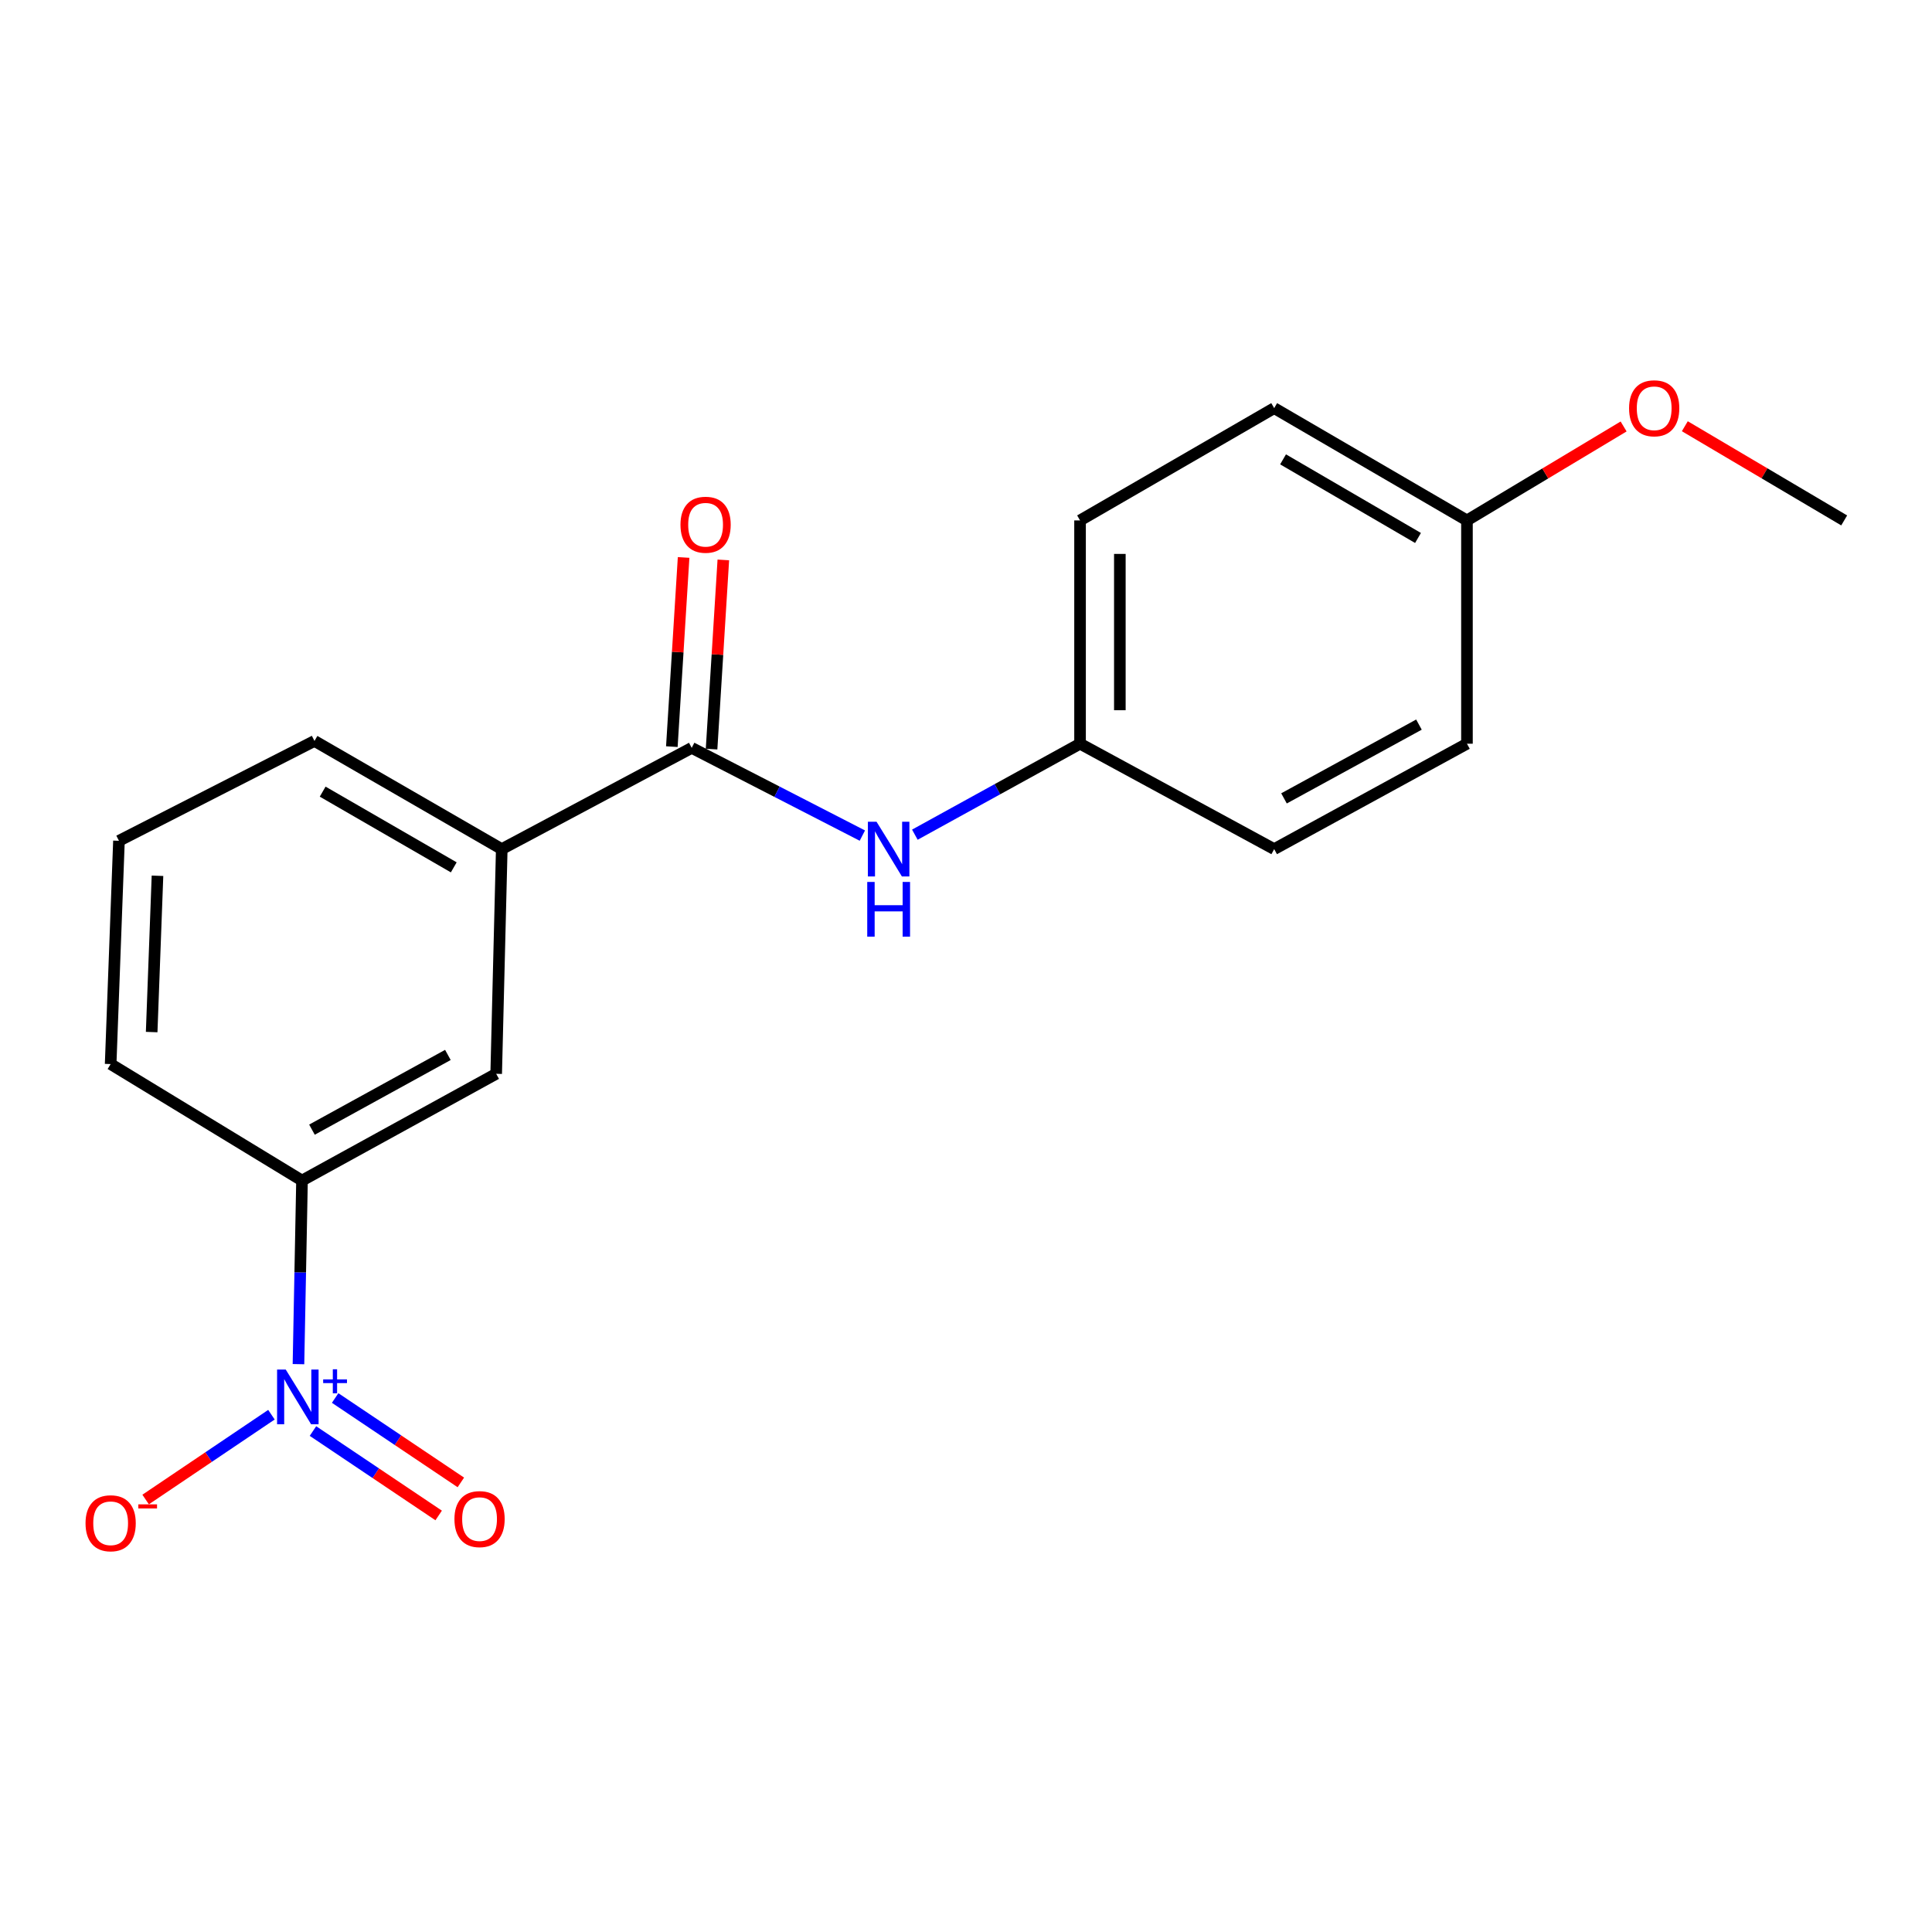 <?xml version='1.0' encoding='iso-8859-1'?>
<svg version='1.1' baseProfile='full'
              xmlns='http://www.w3.org/2000/svg'
                      xmlns:rdkit='http://www.rdkit.org/xml'
                      xmlns:xlink='http://www.w3.org/1999/xlink'
                  xml:space='preserve'
width='1000px' height='1000px' viewBox='0 0 1000 1000'>
<!-- END OF HEADER -->
<rect style='opacity:1.0;fill:#FFFFFF;stroke:none' width='1000' height='1000' x='0' y='0'> </rect>
<path class='bond-1' d='M 154.485,706.083 L 155.403,658.566' style='fill:none;fill-rule:evenodd;stroke:#0000FF;stroke-width:6px;stroke-linecap:butt;stroke-linejoin:miter;stroke-opacity:1' />
<path class='bond-1' d='M 155.403,658.566 L 156.321,611.05' style='fill:none;fill-rule:evenodd;stroke:#000000;stroke-width:6px;stroke-linecap:butt;stroke-linejoin:miter;stroke-opacity:1' />
<path class='bond-5' d='M 140.497,732.252 L 107.938,754.2' style='fill:none;fill-rule:evenodd;stroke:#0000FF;stroke-width:6px;stroke-linecap:butt;stroke-linejoin:miter;stroke-opacity:1' />
<path class='bond-5' d='M 107.938,754.2 L 75.379,776.148' style='fill:none;fill-rule:evenodd;stroke:#FF0000;stroke-width:6px;stroke-linecap:butt;stroke-linejoin:miter;stroke-opacity:1' />
<path class='bond-6' d='M 161.988,740.708 L 194.52,762.553' style='fill:none;fill-rule:evenodd;stroke:#0000FF;stroke-width:6px;stroke-linecap:butt;stroke-linejoin:miter;stroke-opacity:1' />
<path class='bond-6' d='M 194.52,762.553 L 227.052,784.398' style='fill:none;fill-rule:evenodd;stroke:#FF0000;stroke-width:6px;stroke-linecap:butt;stroke-linejoin:miter;stroke-opacity:1' />
<path class='bond-6' d='M 173.472,723.606 L 206.004,745.451' style='fill:none;fill-rule:evenodd;stroke:#0000FF;stroke-width:6px;stroke-linecap:butt;stroke-linejoin:miter;stroke-opacity:1' />
<path class='bond-6' d='M 206.004,745.451 L 238.536,767.296' style='fill:none;fill-rule:evenodd;stroke:#FF0000;stroke-width:6px;stroke-linecap:butt;stroke-linejoin:miter;stroke-opacity:1' />
<path class='bond-0' d='M 358.026,387.097 L 259.708,439.5' style='fill:none;fill-rule:evenodd;stroke:#000000;stroke-width:6px;stroke-linecap:butt;stroke-linejoin:miter;stroke-opacity:1' />
<path class='bond-2' d='M 358.026,387.097 L 402.19,409.802' style='fill:none;fill-rule:evenodd;stroke:#000000;stroke-width:6px;stroke-linecap:butt;stroke-linejoin:miter;stroke-opacity:1' />
<path class='bond-2' d='M 402.19,409.802 L 446.354,432.506' style='fill:none;fill-rule:evenodd;stroke:#0000FF;stroke-width:6px;stroke-linecap:butt;stroke-linejoin:miter;stroke-opacity:1' />
<path class='bond-7' d='M 368.306,387.736 L 371.35,338.776' style='fill:none;fill-rule:evenodd;stroke:#000000;stroke-width:6px;stroke-linecap:butt;stroke-linejoin:miter;stroke-opacity:1' />
<path class='bond-7' d='M 371.35,338.776 L 374.395,289.816' style='fill:none;fill-rule:evenodd;stroke:#FF0000;stroke-width:6px;stroke-linecap:butt;stroke-linejoin:miter;stroke-opacity:1' />
<path class='bond-7' d='M 347.746,386.458 L 350.79,337.498' style='fill:none;fill-rule:evenodd;stroke:#000000;stroke-width:6px;stroke-linecap:butt;stroke-linejoin:miter;stroke-opacity:1' />
<path class='bond-7' d='M 350.79,337.498 L 353.835,288.537' style='fill:none;fill-rule:evenodd;stroke:#FF0000;stroke-width:6px;stroke-linecap:butt;stroke-linejoin:miter;stroke-opacity:1' />
<path class='bond-4' d='M 156.321,611.05 L 256.824,555.797' style='fill:none;fill-rule:evenodd;stroke:#000000;stroke-width:6px;stroke-linecap:butt;stroke-linejoin:miter;stroke-opacity:1' />
<path class='bond-4' d='M 161.472,584.71 L 231.825,546.033' style='fill:none;fill-rule:evenodd;stroke:#000000;stroke-width:6px;stroke-linecap:butt;stroke-linejoin:miter;stroke-opacity:1' />
<path class='bond-15' d='M 156.321,611.05 L 57.271,550.761' style='fill:none;fill-rule:evenodd;stroke:#000000;stroke-width:6px;stroke-linecap:butt;stroke-linejoin:miter;stroke-opacity:1' />
<path class='bond-8' d='M 473.527,432.029 L 516.28,408.487' style='fill:none;fill-rule:evenodd;stroke:#0000FF;stroke-width:6px;stroke-linecap:butt;stroke-linejoin:miter;stroke-opacity:1' />
<path class='bond-8' d='M 516.28,408.487 L 559.032,384.946' style='fill:none;fill-rule:evenodd;stroke:#000000;stroke-width:6px;stroke-linecap:butt;stroke-linejoin:miter;stroke-opacity:1' />
<path class='bond-3' d='M 259.708,439.5 L 256.824,555.797' style='fill:none;fill-rule:evenodd;stroke:#000000;stroke-width:6px;stroke-linecap:butt;stroke-linejoin:miter;stroke-opacity:1' />
<path class='bond-19' d='M 259.708,439.5 L 162.775,383.515' style='fill:none;fill-rule:evenodd;stroke:#000000;stroke-width:6px;stroke-linecap:butt;stroke-linejoin:miter;stroke-opacity:1' />
<path class='bond-19' d='M 234.865,448.941 L 167.012,409.751' style='fill:none;fill-rule:evenodd;stroke:#000000;stroke-width:6px;stroke-linecap:butt;stroke-linejoin:miter;stroke-opacity:1' />
<path class='bond-10' d='M 559.032,384.946 L 659.513,439.5' style='fill:none;fill-rule:evenodd;stroke:#000000;stroke-width:6px;stroke-linecap:butt;stroke-linejoin:miter;stroke-opacity:1' />
<path class='bond-11' d='M 559.032,384.946 L 559.032,269.37' style='fill:none;fill-rule:evenodd;stroke:#000000;stroke-width:6px;stroke-linecap:butt;stroke-linejoin:miter;stroke-opacity:1' />
<path class='bond-11' d='M 579.632,367.609 L 579.632,286.706' style='fill:none;fill-rule:evenodd;stroke:#000000;stroke-width:6px;stroke-linecap:butt;stroke-linejoin:miter;stroke-opacity:1' />
<path class='bond-9' d='M 759.295,269.37 L 659.513,211.245' style='fill:none;fill-rule:evenodd;stroke:#000000;stroke-width:6px;stroke-linecap:butt;stroke-linejoin:miter;stroke-opacity:1' />
<path class='bond-9' d='M 733.959,278.451 L 664.111,237.763' style='fill:none;fill-rule:evenodd;stroke:#000000;stroke-width:6px;stroke-linecap:butt;stroke-linejoin:miter;stroke-opacity:1' />
<path class='bond-14' d='M 759.295,269.37 L 799.838,245.053' style='fill:none;fill-rule:evenodd;stroke:#000000;stroke-width:6px;stroke-linecap:butt;stroke-linejoin:miter;stroke-opacity:1' />
<path class='bond-14' d='M 799.838,245.053 L 840.38,220.737' style='fill:none;fill-rule:evenodd;stroke:#FF0000;stroke-width:6px;stroke-linecap:butt;stroke-linejoin:miter;stroke-opacity:1' />
<path class='bond-20' d='M 759.295,269.37 L 759.295,384.946' style='fill:none;fill-rule:evenodd;stroke:#000000;stroke-width:6px;stroke-linecap:butt;stroke-linejoin:miter;stroke-opacity:1' />
<path class='bond-12' d='M 659.513,439.5 L 759.295,384.946' style='fill:none;fill-rule:evenodd;stroke:#000000;stroke-width:6px;stroke-linecap:butt;stroke-linejoin:miter;stroke-opacity:1' />
<path class='bond-12' d='M 664.598,413.243 L 734.446,375.054' style='fill:none;fill-rule:evenodd;stroke:#000000;stroke-width:6px;stroke-linecap:butt;stroke-linejoin:miter;stroke-opacity:1' />
<path class='bond-13' d='M 559.032,269.37 L 659.513,211.245' style='fill:none;fill-rule:evenodd;stroke:#000000;stroke-width:6px;stroke-linecap:butt;stroke-linejoin:miter;stroke-opacity:1' />
<path class='bond-18' d='M 872.061,220.617 L 913.303,244.993' style='fill:none;fill-rule:evenodd;stroke:#FF0000;stroke-width:6px;stroke-linecap:butt;stroke-linejoin:miter;stroke-opacity:1' />
<path class='bond-18' d='M 913.303,244.993 L 954.545,269.37' style='fill:none;fill-rule:evenodd;stroke:#000000;stroke-width:6px;stroke-linecap:butt;stroke-linejoin:miter;stroke-opacity:1' />
<path class='bond-17' d='M 57.271,550.761 L 61.574,435.197' style='fill:none;fill-rule:evenodd;stroke:#000000;stroke-width:6px;stroke-linecap:butt;stroke-linejoin:miter;stroke-opacity:1' />
<path class='bond-17' d='M 78.502,534.193 L 81.514,453.298' style='fill:none;fill-rule:evenodd;stroke:#000000;stroke-width:6px;stroke-linecap:butt;stroke-linejoin:miter;stroke-opacity:1' />
<path class='bond-16' d='M 162.775,383.515 L 61.574,435.197' style='fill:none;fill-rule:evenodd;stroke:#000000;stroke-width:6px;stroke-linecap:butt;stroke-linejoin:miter;stroke-opacity:1' />
<path  class='atom-0' d='M 147.898 708.883
L 157.178 723.883
Q 158.098 725.363, 159.578 728.043
Q 161.058 730.723, 161.138 730.883
L 161.138 708.883
L 164.898 708.883
L 164.898 737.203
L 161.018 737.203
L 151.058 720.803
Q 149.898 718.883, 148.658 716.683
Q 147.458 714.483, 147.098 713.803
L 147.098 737.203
L 143.418 737.203
L 143.418 708.883
L 147.898 708.883
' fill='#0000FF'/>
<path  class='atom-0' d='M 167.274 713.988
L 172.263 713.988
L 172.263 708.734
L 174.481 708.734
L 174.481 713.988
L 179.603 713.988
L 179.603 715.889
L 174.481 715.889
L 174.481 721.169
L 172.263 721.169
L 172.263 715.889
L 167.274 715.889
L 167.274 713.988
' fill='#0000FF'/>
<path  class='atom-3' d='M 453.699 425.34
L 462.979 440.34
Q 463.899 441.82, 465.379 444.5
Q 466.859 447.18, 466.939 447.34
L 466.939 425.34
L 470.699 425.34
L 470.699 453.66
L 466.819 453.66
L 456.859 437.26
Q 455.699 435.34, 454.459 433.14
Q 453.259 430.94, 452.899 430.26
L 452.899 453.66
L 449.219 453.66
L 449.219 425.34
L 453.699 425.34
' fill='#0000FF'/>
<path  class='atom-3' d='M 448.879 456.492
L 452.719 456.492
L 452.719 468.532
L 467.199 468.532
L 467.199 456.492
L 471.039 456.492
L 471.039 484.812
L 467.199 484.812
L 467.199 471.732
L 452.719 471.732
L 452.719 484.812
L 448.879 484.812
L 448.879 456.492
' fill='#0000FF'/>
<path  class='atom-6' d='M 44.271 788.435
Q 44.271 781.635, 47.631 777.835
Q 50.991 774.035, 57.271 774.035
Q 63.551 774.035, 66.911 777.835
Q 70.271 781.635, 70.271 788.435
Q 70.271 795.315, 66.871 799.235
Q 63.471 803.115, 57.271 803.115
Q 51.031 803.115, 47.631 799.235
Q 44.271 795.355, 44.271 788.435
M 57.271 799.915
Q 61.591 799.915, 63.911 797.035
Q 66.271 794.115, 66.271 788.435
Q 66.271 782.875, 63.911 780.075
Q 61.591 777.235, 57.271 777.235
Q 52.951 777.235, 50.591 780.035
Q 48.271 782.835, 48.271 788.435
Q 48.271 794.155, 50.591 797.035
Q 52.951 799.915, 57.271 799.915
' fill='#FF0000'/>
<path  class='atom-6' d='M 71.591 778.658
L 81.28 778.658
L 81.28 780.77
L 71.591 780.77
L 71.591 778.658
' fill='#FF0000'/>
<path  class='atom-7' d='M 235.218 786.284
Q 235.218 779.484, 238.578 775.684
Q 241.938 771.884, 248.218 771.884
Q 254.498 771.884, 257.858 775.684
Q 261.218 779.484, 261.218 786.284
Q 261.218 793.164, 257.818 797.084
Q 254.418 800.964, 248.218 800.964
Q 241.978 800.964, 238.578 797.084
Q 235.218 793.204, 235.218 786.284
M 248.218 797.764
Q 252.538 797.764, 254.858 794.884
Q 257.218 791.964, 257.218 786.284
Q 257.218 780.724, 254.858 777.924
Q 252.538 775.084, 248.218 775.084
Q 243.898 775.084, 241.538 777.884
Q 239.218 780.684, 239.218 786.284
Q 239.218 792.004, 241.538 794.884
Q 243.898 797.764, 248.218 797.764
' fill='#FF0000'/>
<path  class='atom-8' d='M 352.213 271.602
Q 352.213 264.802, 355.573 261.002
Q 358.933 257.202, 365.213 257.202
Q 371.493 257.202, 374.853 261.002
Q 378.213 264.802, 378.213 271.602
Q 378.213 278.482, 374.813 282.402
Q 371.413 286.282, 365.213 286.282
Q 358.973 286.282, 355.573 282.402
Q 352.213 278.522, 352.213 271.602
M 365.213 283.082
Q 369.533 283.082, 371.853 280.202
Q 374.213 277.282, 374.213 271.602
Q 374.213 266.042, 371.853 263.242
Q 369.533 260.402, 365.213 260.402
Q 360.893 260.402, 358.533 263.202
Q 356.213 266.002, 356.213 271.602
Q 356.213 277.322, 358.533 280.202
Q 360.893 283.082, 365.213 283.082
' fill='#FF0000'/>
<path  class='atom-15' d='M 843.205 211.325
Q 843.205 204.525, 846.565 200.725
Q 849.925 196.925, 856.205 196.925
Q 862.485 196.925, 865.845 200.725
Q 869.205 204.525, 869.205 211.325
Q 869.205 218.205, 865.805 222.125
Q 862.405 226.005, 856.205 226.005
Q 849.965 226.005, 846.565 222.125
Q 843.205 218.245, 843.205 211.325
M 856.205 222.805
Q 860.525 222.805, 862.845 219.925
Q 865.205 217.005, 865.205 211.325
Q 865.205 205.765, 862.845 202.965
Q 860.525 200.125, 856.205 200.125
Q 851.885 200.125, 849.525 202.925
Q 847.205 205.725, 847.205 211.325
Q 847.205 217.045, 849.525 219.925
Q 851.885 222.805, 856.205 222.805
' fill='#FF0000'/>
</svg>
